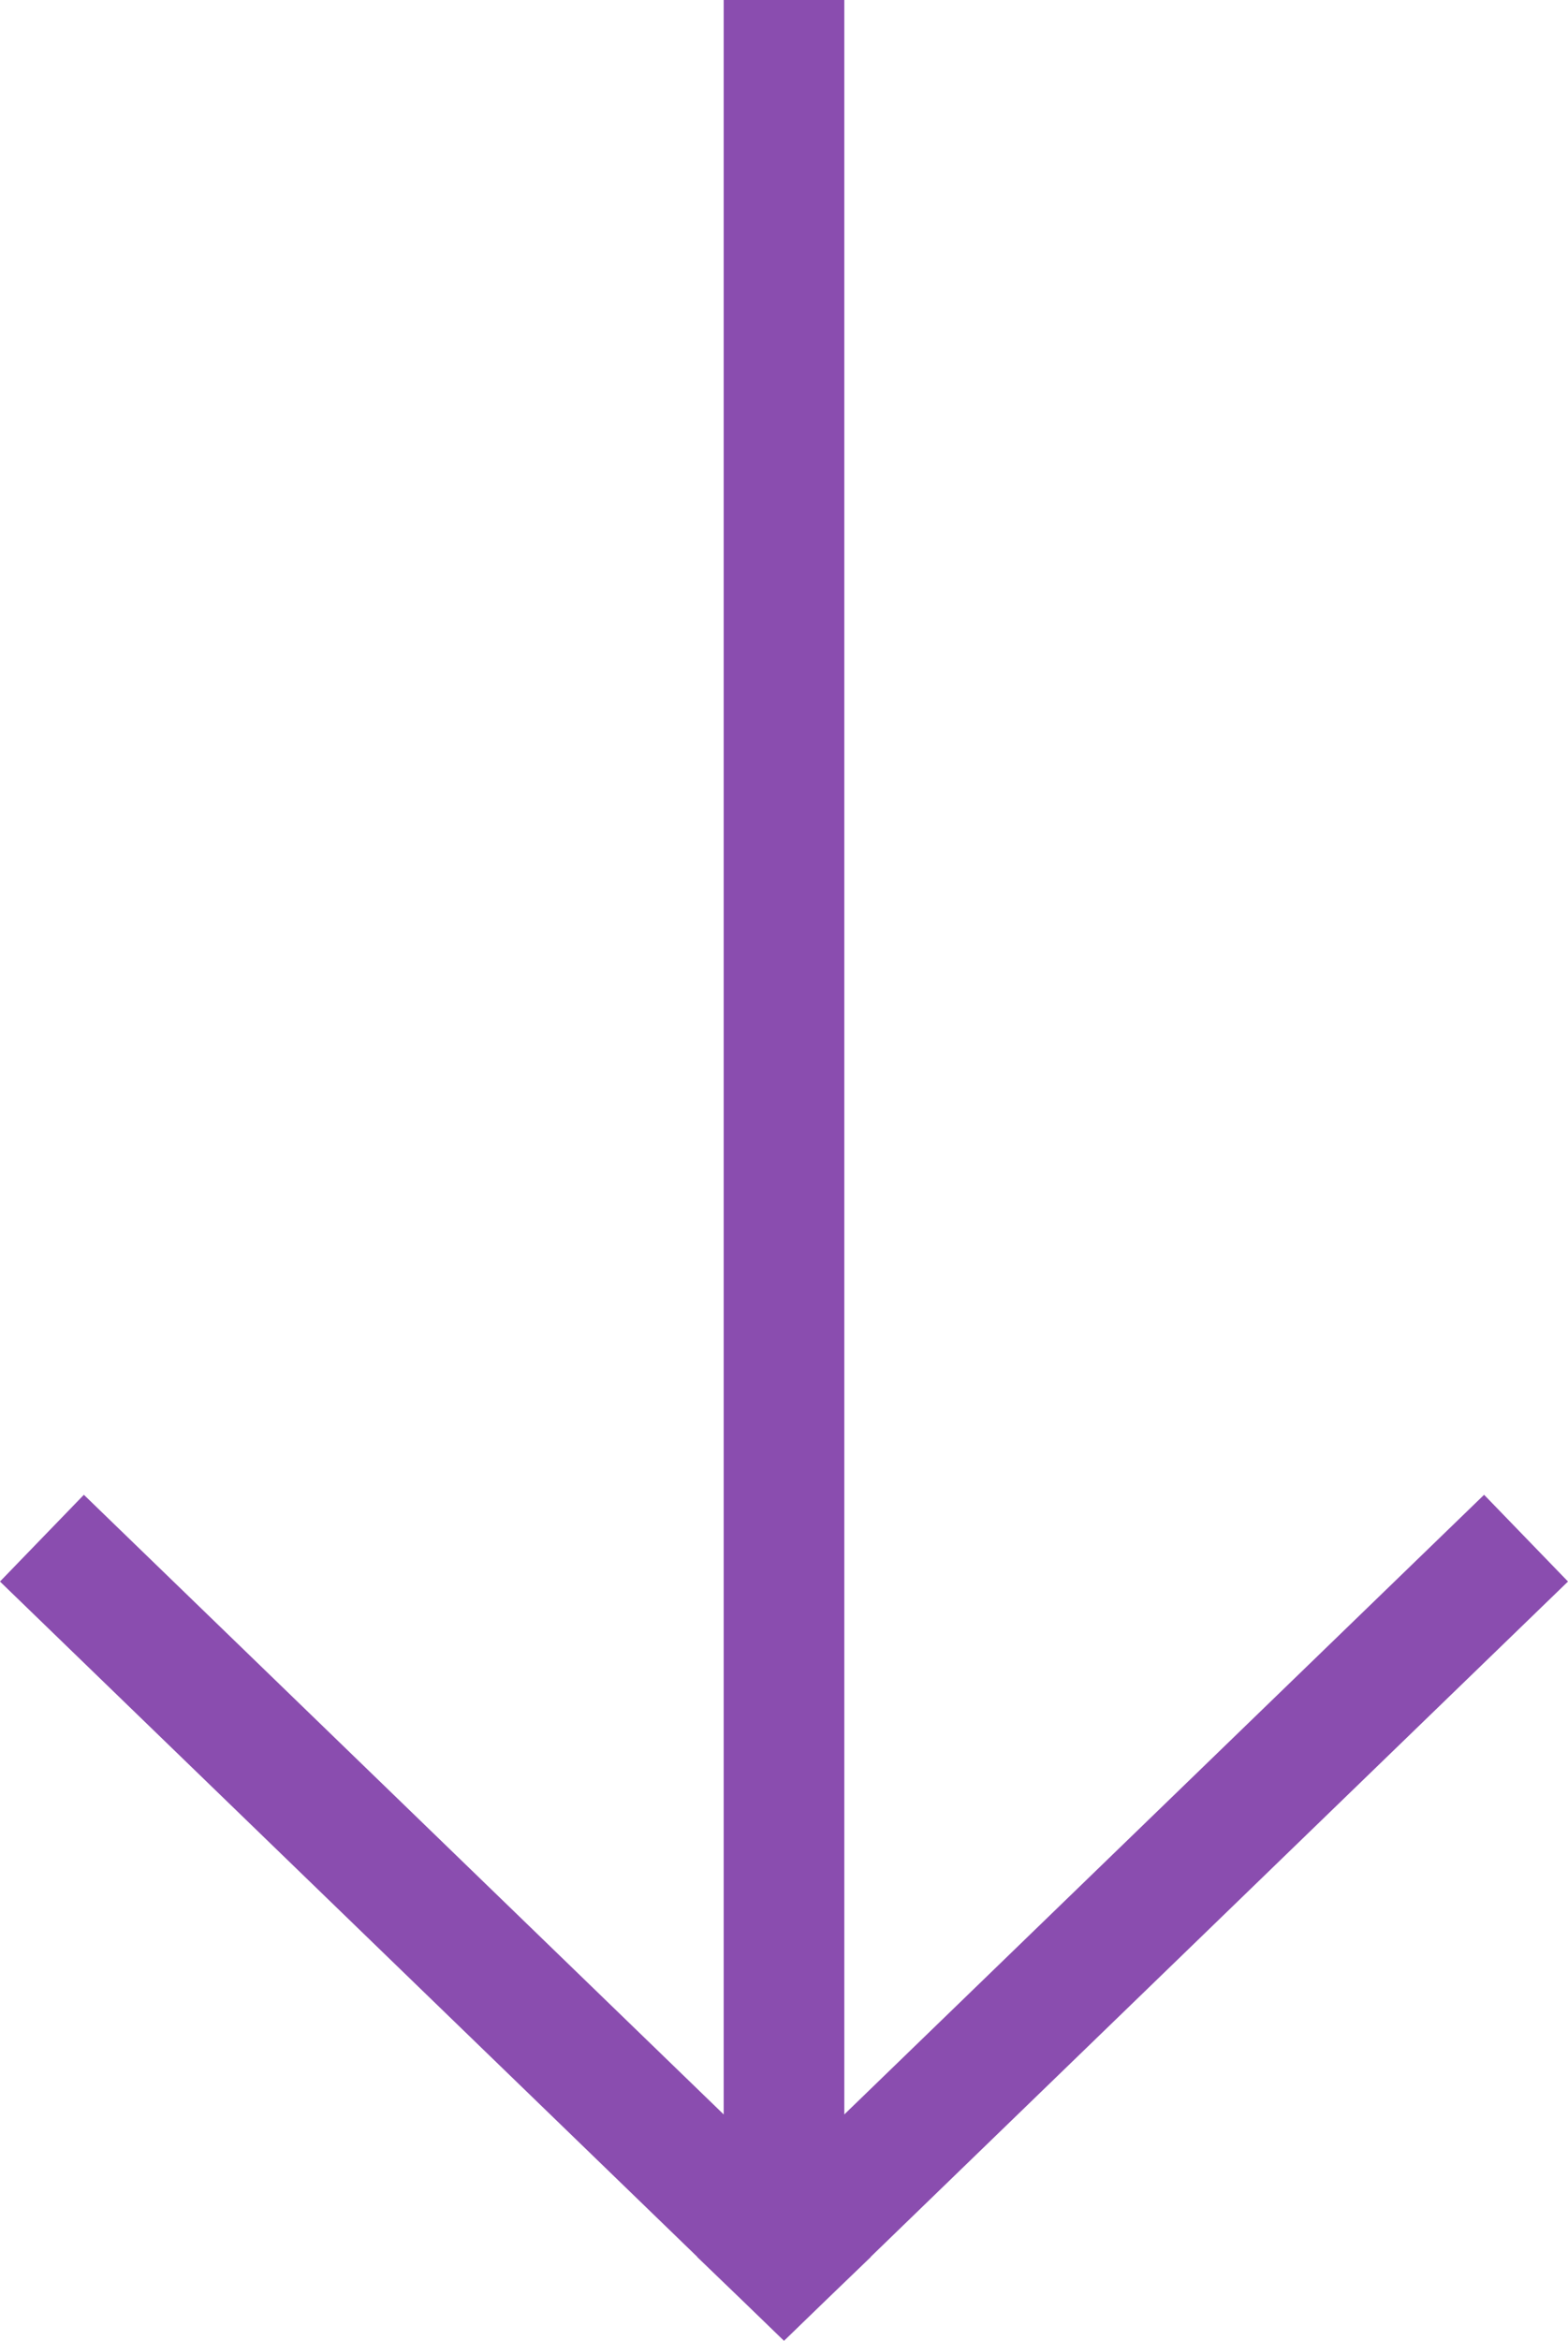 <svg xmlns="http://www.w3.org/2000/svg" width="51.992" height="77.566" viewBox="0 0 51.992 77.566">
  <g id="Group_3" data-name="Group 3" transform="translate(771.766 -267.322) rotate(90)">
    <path id="Union_1" data-name="Union 1" d="M23.814,24.605,0,0,23.814,24.605l.385-.4-.385.4.385.4-.385-.4L0,49.211Z" transform="translate(318.291 721.165)" fill="none" stroke="#8a4daf" stroke-width="4"/>
    <line id="Line_1" data-name="Line 1" x1="75.174" transform="translate(267.322 745.77)" fill="none" stroke="#8a4daf" stroke-width="4"/>
  </g>
</svg>
